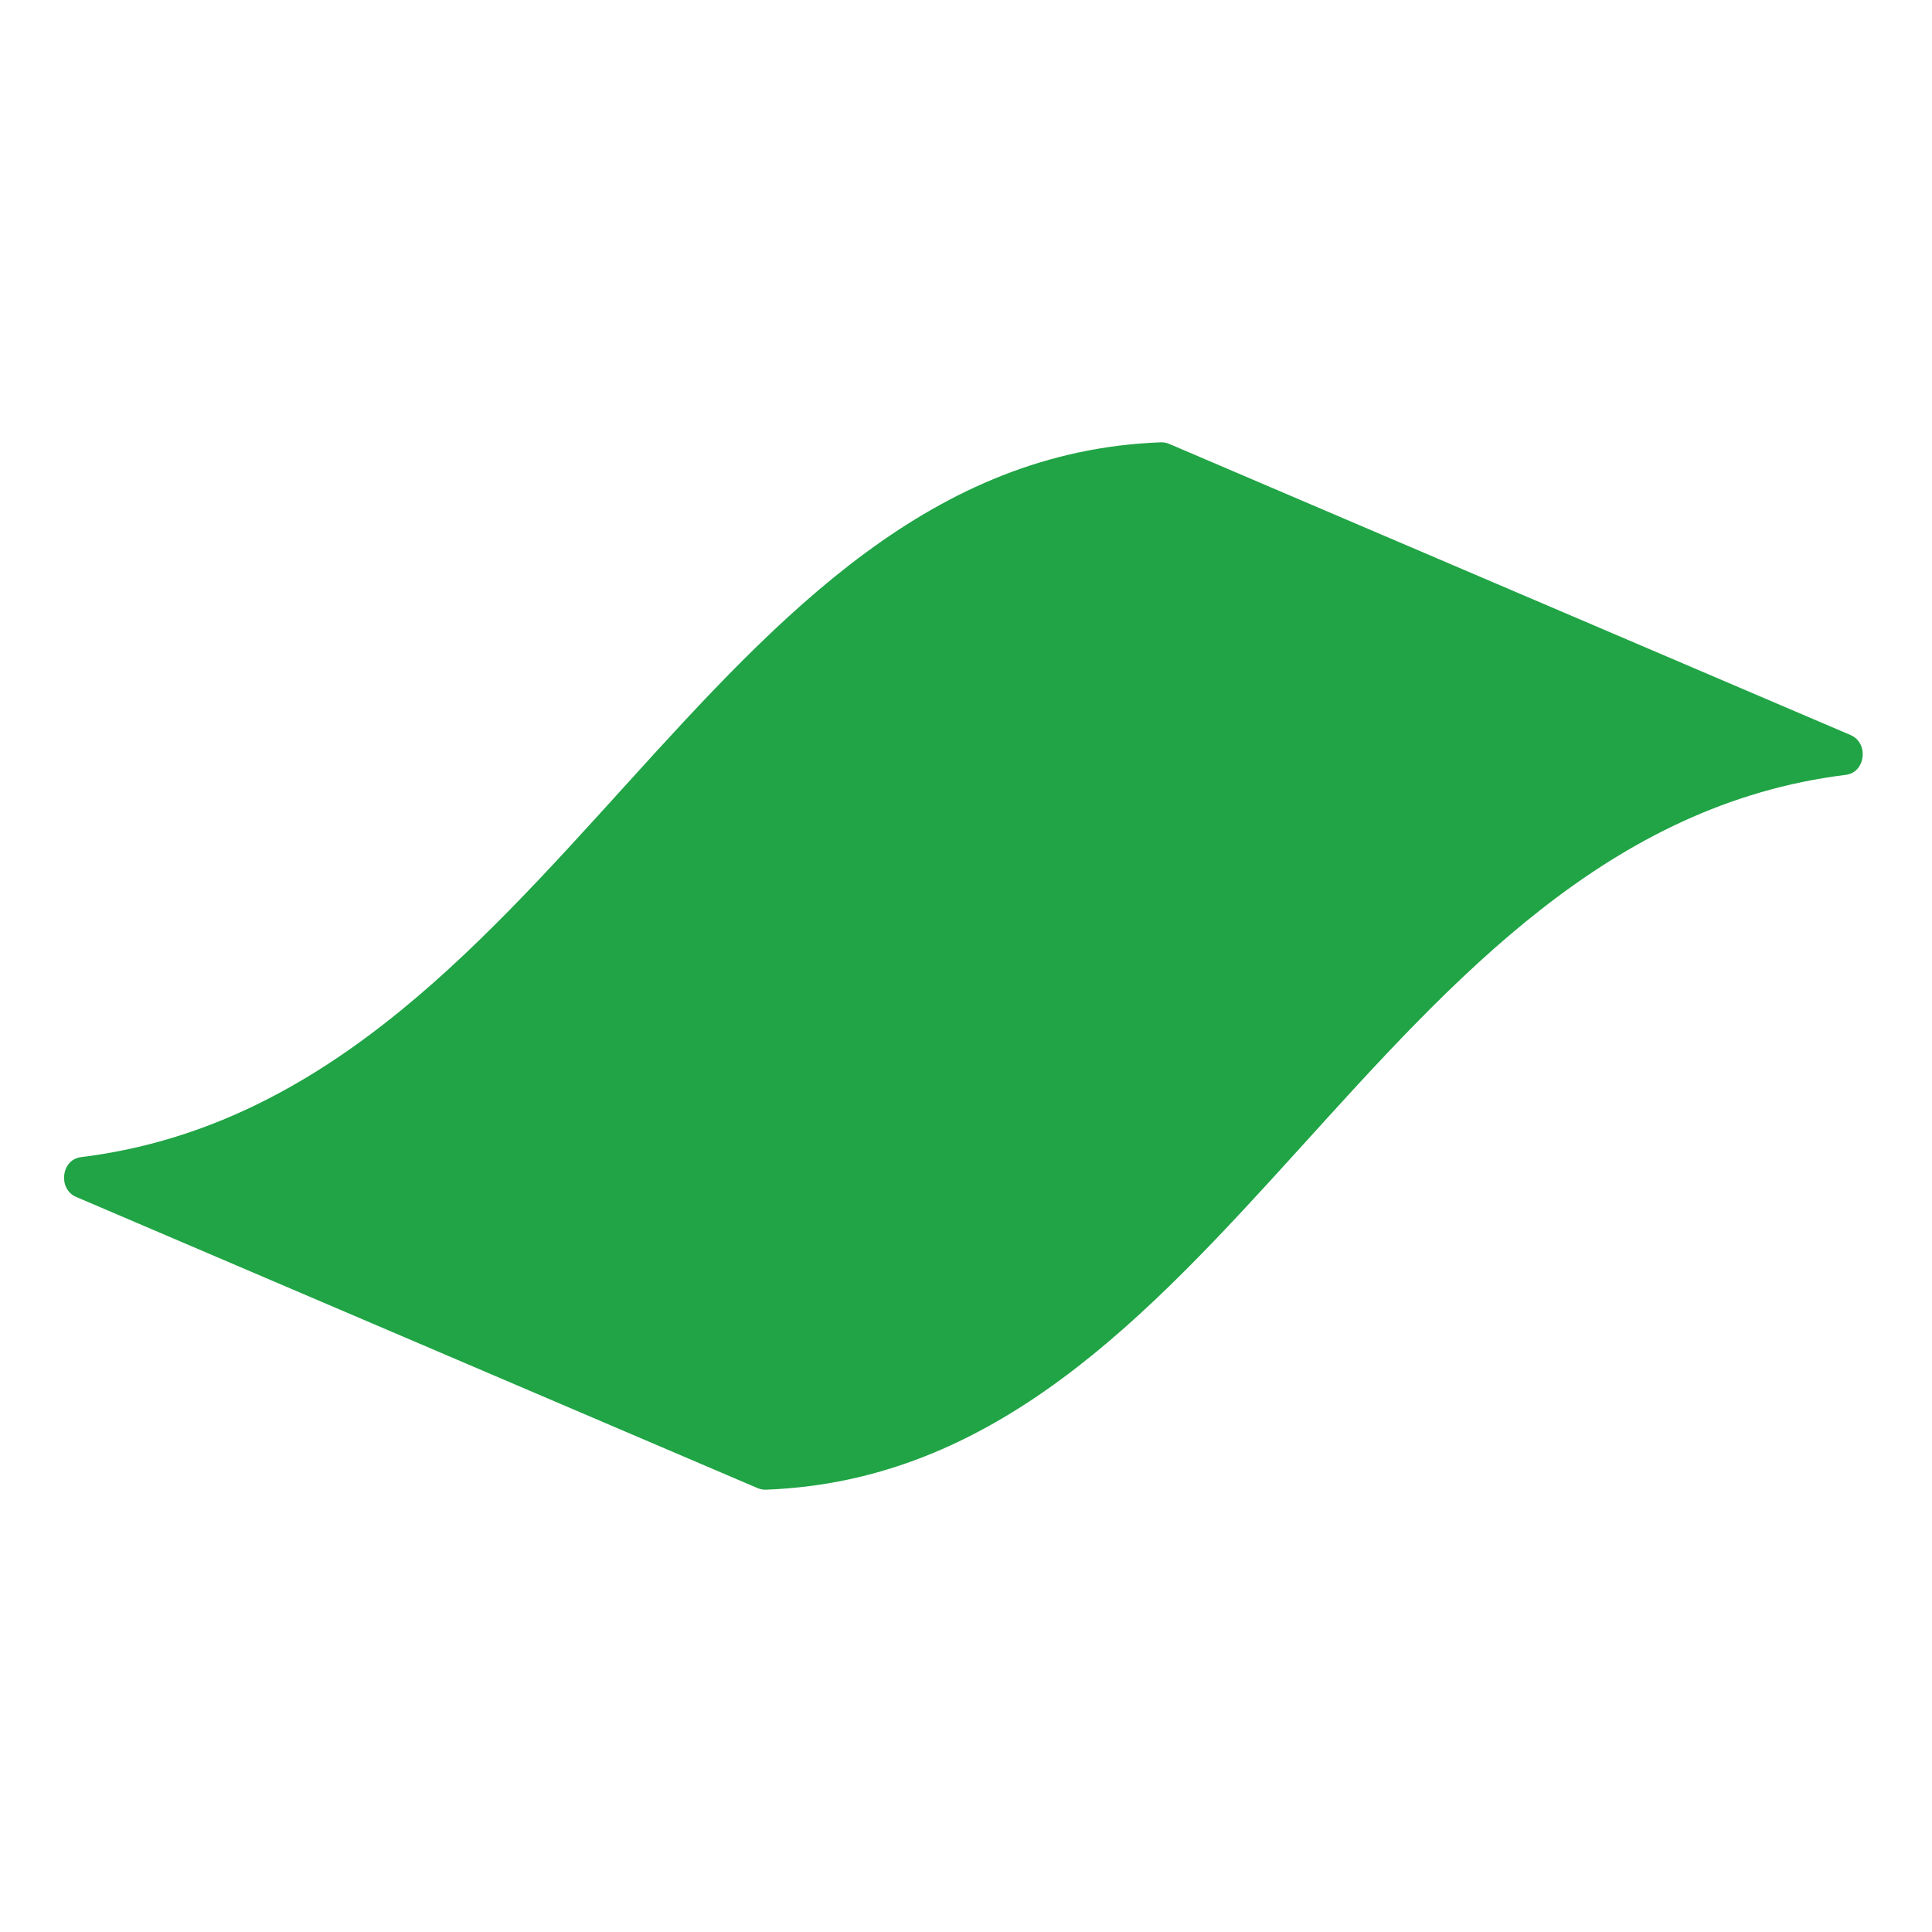 <?xml version="1.0" encoding="UTF-8"?>
<svg id="_レイヤー_2" data-name="レイヤー 2" xmlns="http://www.w3.org/2000/svg" viewBox="0 0 85 85">
  <defs>
    <style>
      .cls-1 {
        fill: none;
      }

      .cls-1, .cls-2 {
        stroke-width: 0px;
      }

      .cls-2 {
        fill: #20a445;
      }
    </style>
  </defs>
  <g id="_レイヤー_1-2" data-name="レイヤー 1">
    <g>
      <rect class="cls-1" width="85" height="85"/>
      <path class="cls-2" d="M81.42,32.34l-29.98-12.81c-.11-.05-.24-.07-.36-.07-20.17.74-26.69,28.88-47.52,31.45-.87.11-1.02,1.4-.21,1.75l29.98,12.81c.11.05.24.07.36.07,20.17-.74,26.69-28.88,47.52-31.45.87-.11,1.02-1.4.21-1.75Z"/>
    </g>
  </g>
</svg>